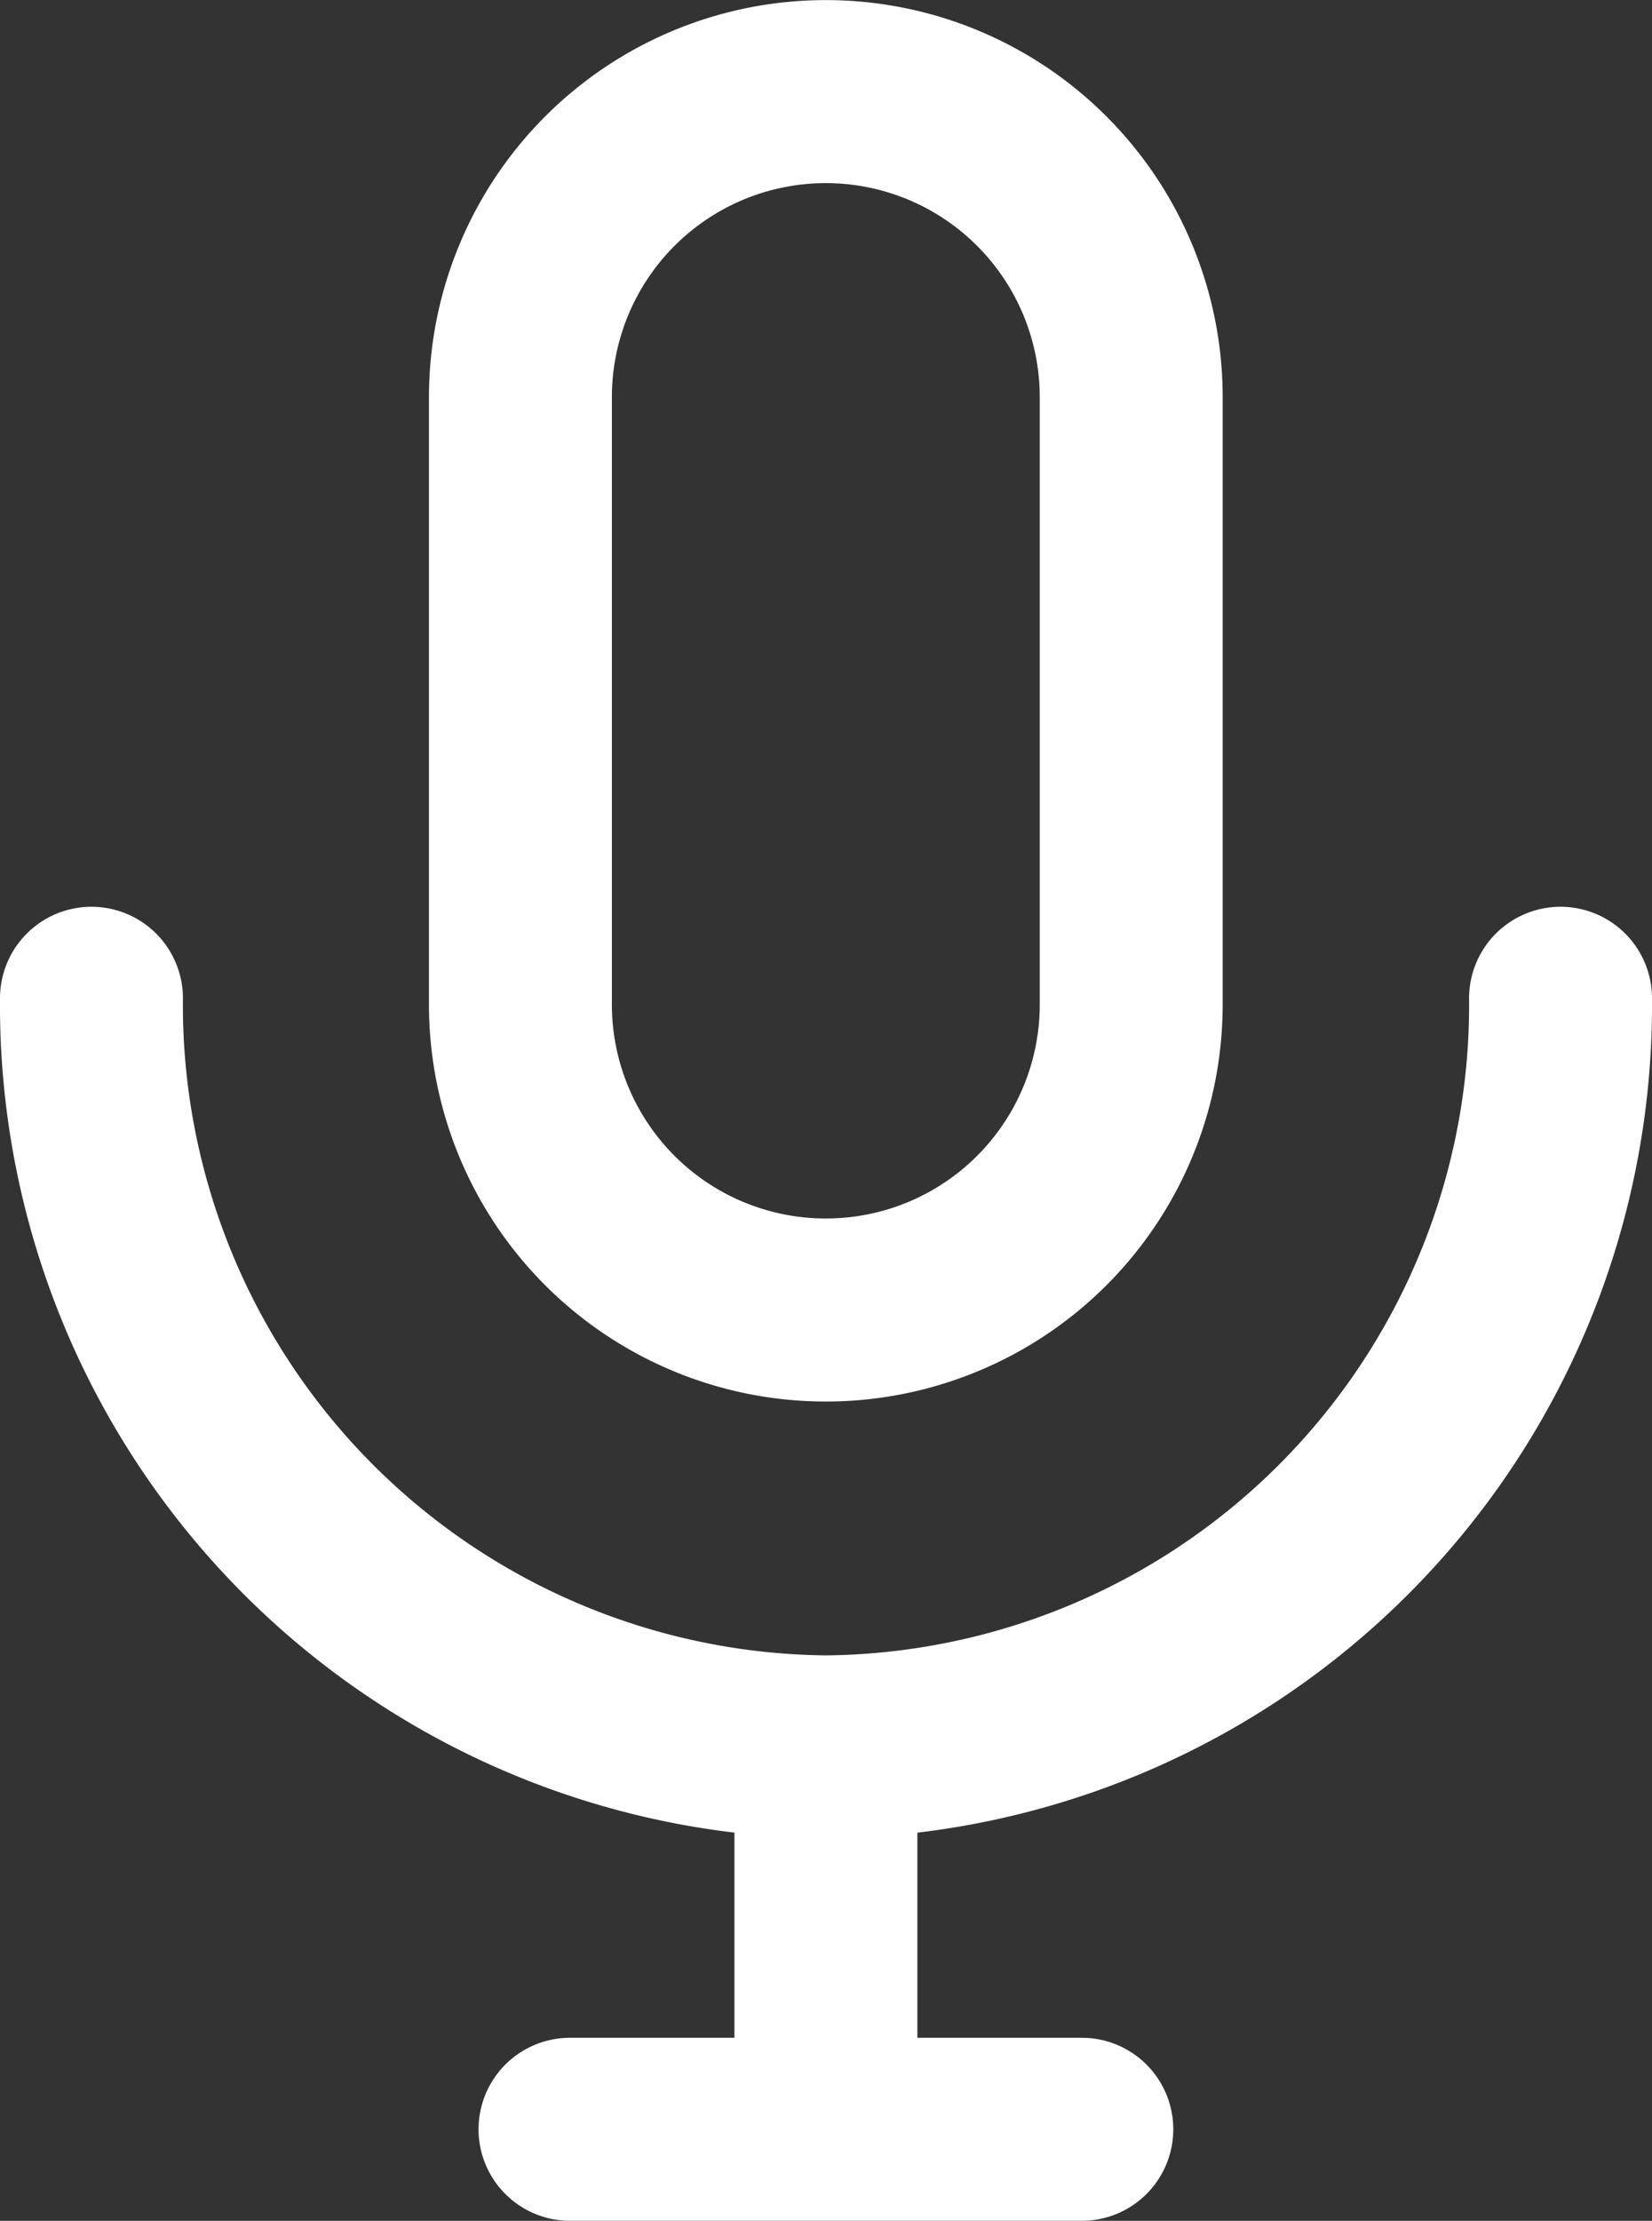 <svg xmlns="http://www.w3.org/2000/svg" width="9.031" height="12.133" viewBox="0 0 9.031 12.133">
  <rect x="0" y="0" width="9.031" height="12.133" fill="#333333" stroke="none"/>
  <g id="online-icon-white" transform="translate(-0.25 -0.25)">
    <g id="Group_1162" data-name="Group 1162" transform="translate(0.75 0.75)">
      <path id="Path_10601" data-name="Path 10601" d="M4.851,7.407h0A1.669,1.669,0,0,1,3.182,5.738V2.42a1.669,1.669,0,1,1,3.339,0V5.738A1.669,1.669,0,0,1,4.851,7.407Z" transform="translate(-0.837 -0.75)" fill="none" stroke="#fff" stroke-width="1"/>
      <path id="Path_10602" data-name="Path 10602" d="M8.781,5.887a4.053,4.053,0,0,1-4.015,4.09A4.053,4.053,0,0,1,.75,5.887" transform="translate(-0.75 -0.933)" fill="none" stroke="#fff" stroke-linecap="round" stroke-linejoin="round" stroke-width="1"/>
      <line id="Line_722" data-name="Line 722" y2="2.426" transform="translate(4.015 9.044)" fill="none" stroke="#fff" stroke-width="1"/>
      <line id="Line_723" data-name="Line 723" x2="2.798" transform="translate(2.616 11.133)" fill="none" stroke="#fff" stroke-linecap="round" stroke-linejoin="round" stroke-width="1"/>
    </g>
  </g>
</svg>
